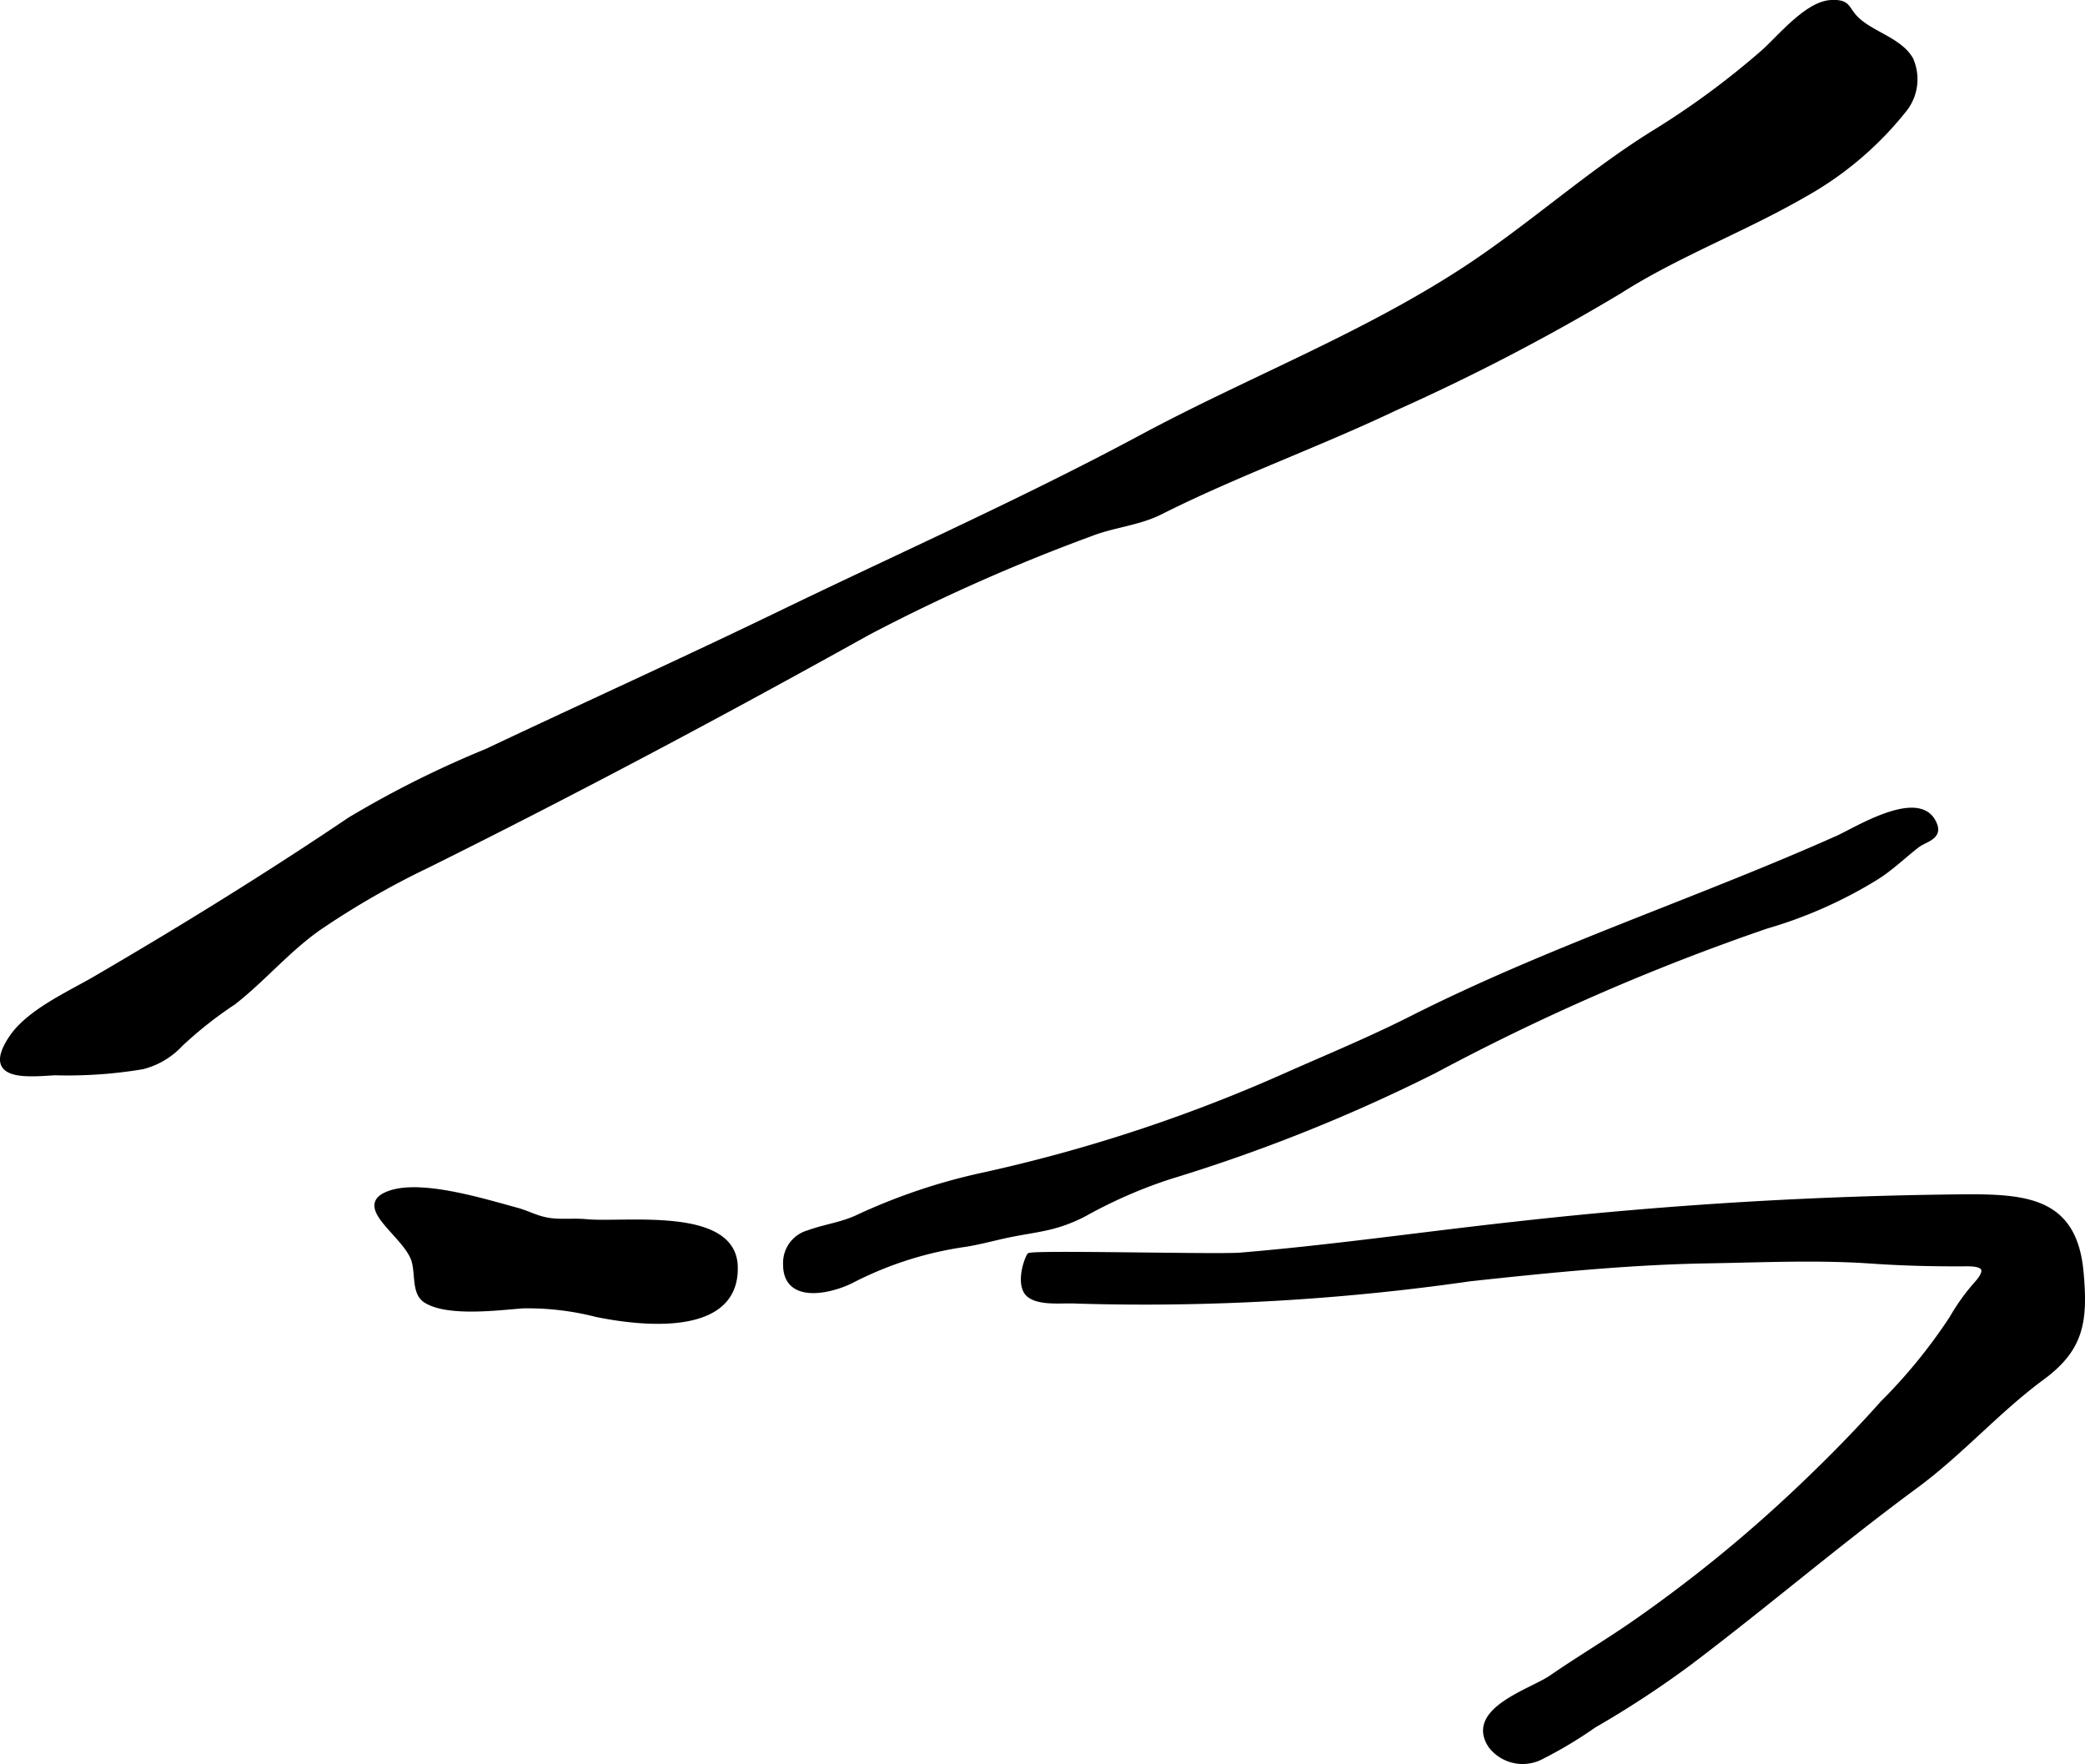 <?xml version="1.0" encoding="UTF-8"?>
<svg xmlns="http://www.w3.org/2000/svg"
     version="1.1"
     width="25.613mm"
     height="21.669mm"
     viewBox="0 0 72.605 61.425">
   <defs>
      <style type="text/css"><![CDATA[
      .a {
        stroke: #000;
        stroke-linecap: round;
        stroke-linejoin: round;
        stroke-width: 0.15px;
        fill-rule: evenodd;
      }
    ]]></style>
   </defs>
   <path class="a"
         d="M4.961,37.158a15.813,15.813,0,0,1-3.054.209c-.985.061-2.466.213-1.539-1.207.606-.932,2.02-1.554,2.953-2.099,3.008-1.754,5.971-3.584,8.861-5.533a35.407,35.407,0,0,1,4.759-2.379c3.416-1.616,6.859-3.173,10.26-4.819,4.192-2.029,8.454-3.92,12.562-6.126,3.769-2.023,7.821-3.57,11.396-5.942,2.182-1.449,4.153-3.228,6.375-4.616a28.463,28.463,0,0,0,3.878-2.85c.577-.521,1.518-1.679,2.348-1.72.69-.033.509.26.987.662.541.458,1.435.687,1.8,1.32a1.716,1.716,0,0,1-.183,1.716,11.768,11.768,0,0,1-3.533,3.017c-2.1,1.213-4.422,2.08-6.42,3.355a74.033,74.033,0,0,1-7.806,4.067c-2.719,1.294-5.557,2.303-8.199,3.633-.767.385-1.65.445-2.44.76a64.643,64.643,0,0,0-7.733,3.432c-5.054,2.813-10.154,5.53-15.332,8.101a28.946,28.946,0,0,0-3.788,2.178c-1.09.763-1.937,1.787-2.976,2.597a13.839,13.839,0,0,0-1.842,1.454A2.74,2.74,0,0,1,4.961,37.158Z"/>
   <path class="a"
         d="M51.188,44.541a79.548,79.548,0,0,1-13.7.776c-.465-.031-1.261.088-1.653-.213-.365-.282-.182-1.066-.001-1.395.062-.116,6.575.049,7.359-.017,3.189-.265,6.357-.726,9.538-1.075a152.747,152.747,0,0,1,15.789-.956c2.138-.005,3.729.179,3.958,2.614.164,1.758.004,2.702-1.364,3.708-1.54,1.135-2.826,2.608-4.376,3.752-2.684,1.976-5.223,4.149-7.882,6.16a34.323,34.323,0,0,1-3.342,2.192,14.824,14.824,0,0,1-1.906,1.135,1.415,1.415,0,0,1-1.701-.417c-.852-1.265,1.417-1.922,2.11-2.401.911-.629,1.867-1.198,2.781-1.826a48.884,48.884,0,0,0,6.014-4.908c.947-.902,1.869-1.844,2.739-2.821a18.468,18.468,0,0,0,2.408-2.955,7.25,7.25,0,0,1,.893-1.235c.4-.468.24-.643-.36-.64-1.109.008-2.209-.017-3.313-.094-1.897-.133-3.803-.04-5.701-.009C56.747,43.961,53.972,44.24,51.188,44.541Z"/>
   <path class="a"
         d="M36.342,42.79c-.307.064-.635.114-1.039.19-.561.107-1.086.263-1.669.359a12.418,12.418,0,0,0-3.882,1.218c-.785.427-2.427.804-2.408-.546a1.103,1.103,0,0,1,.812-1.101c.579-.211,1.127-.266,1.701-.532a20.684,20.684,0,0,1,4.406-1.48,54.751,54.751,0,0,0,10.665-3.532c1.418-.624,2.851-1.221,4.23-1.919,4.803-2.428,9.927-4.09,14.831-6.276.654-.293,2.936-1.739,3.402-.434.154.434-.374.514-.624.709-.47.364-.891.778-1.405,1.105a15.548,15.548,0,0,1-3.849,1.711,78.499,78.499,0,0,0-11.547,5.03A58.449,58.449,0,0,1,40.755,40.979a16.71,16.71,0,0,0-2.97,1.294A5.259,5.259,0,0,1,36.342,42.79Z"/>
   <path class="a"
         d="M20.76,45.782a9.583,9.583,0,0,0-2.562-.298c-.86.067-2.647.297-3.395-.203-.408-.274-.251-.977-.415-1.431-.318-.886-2.121-1.88-.794-2.323,1.122-.376,3.268.293,4.378.593.423.114.665.275,1.097.354.421.076.906.012,1.336.053,1.322.129,5.154-.457,5.211,1.574C25.685,46.541,22.178,46.074,20.76,45.782Z"/>
</svg>
